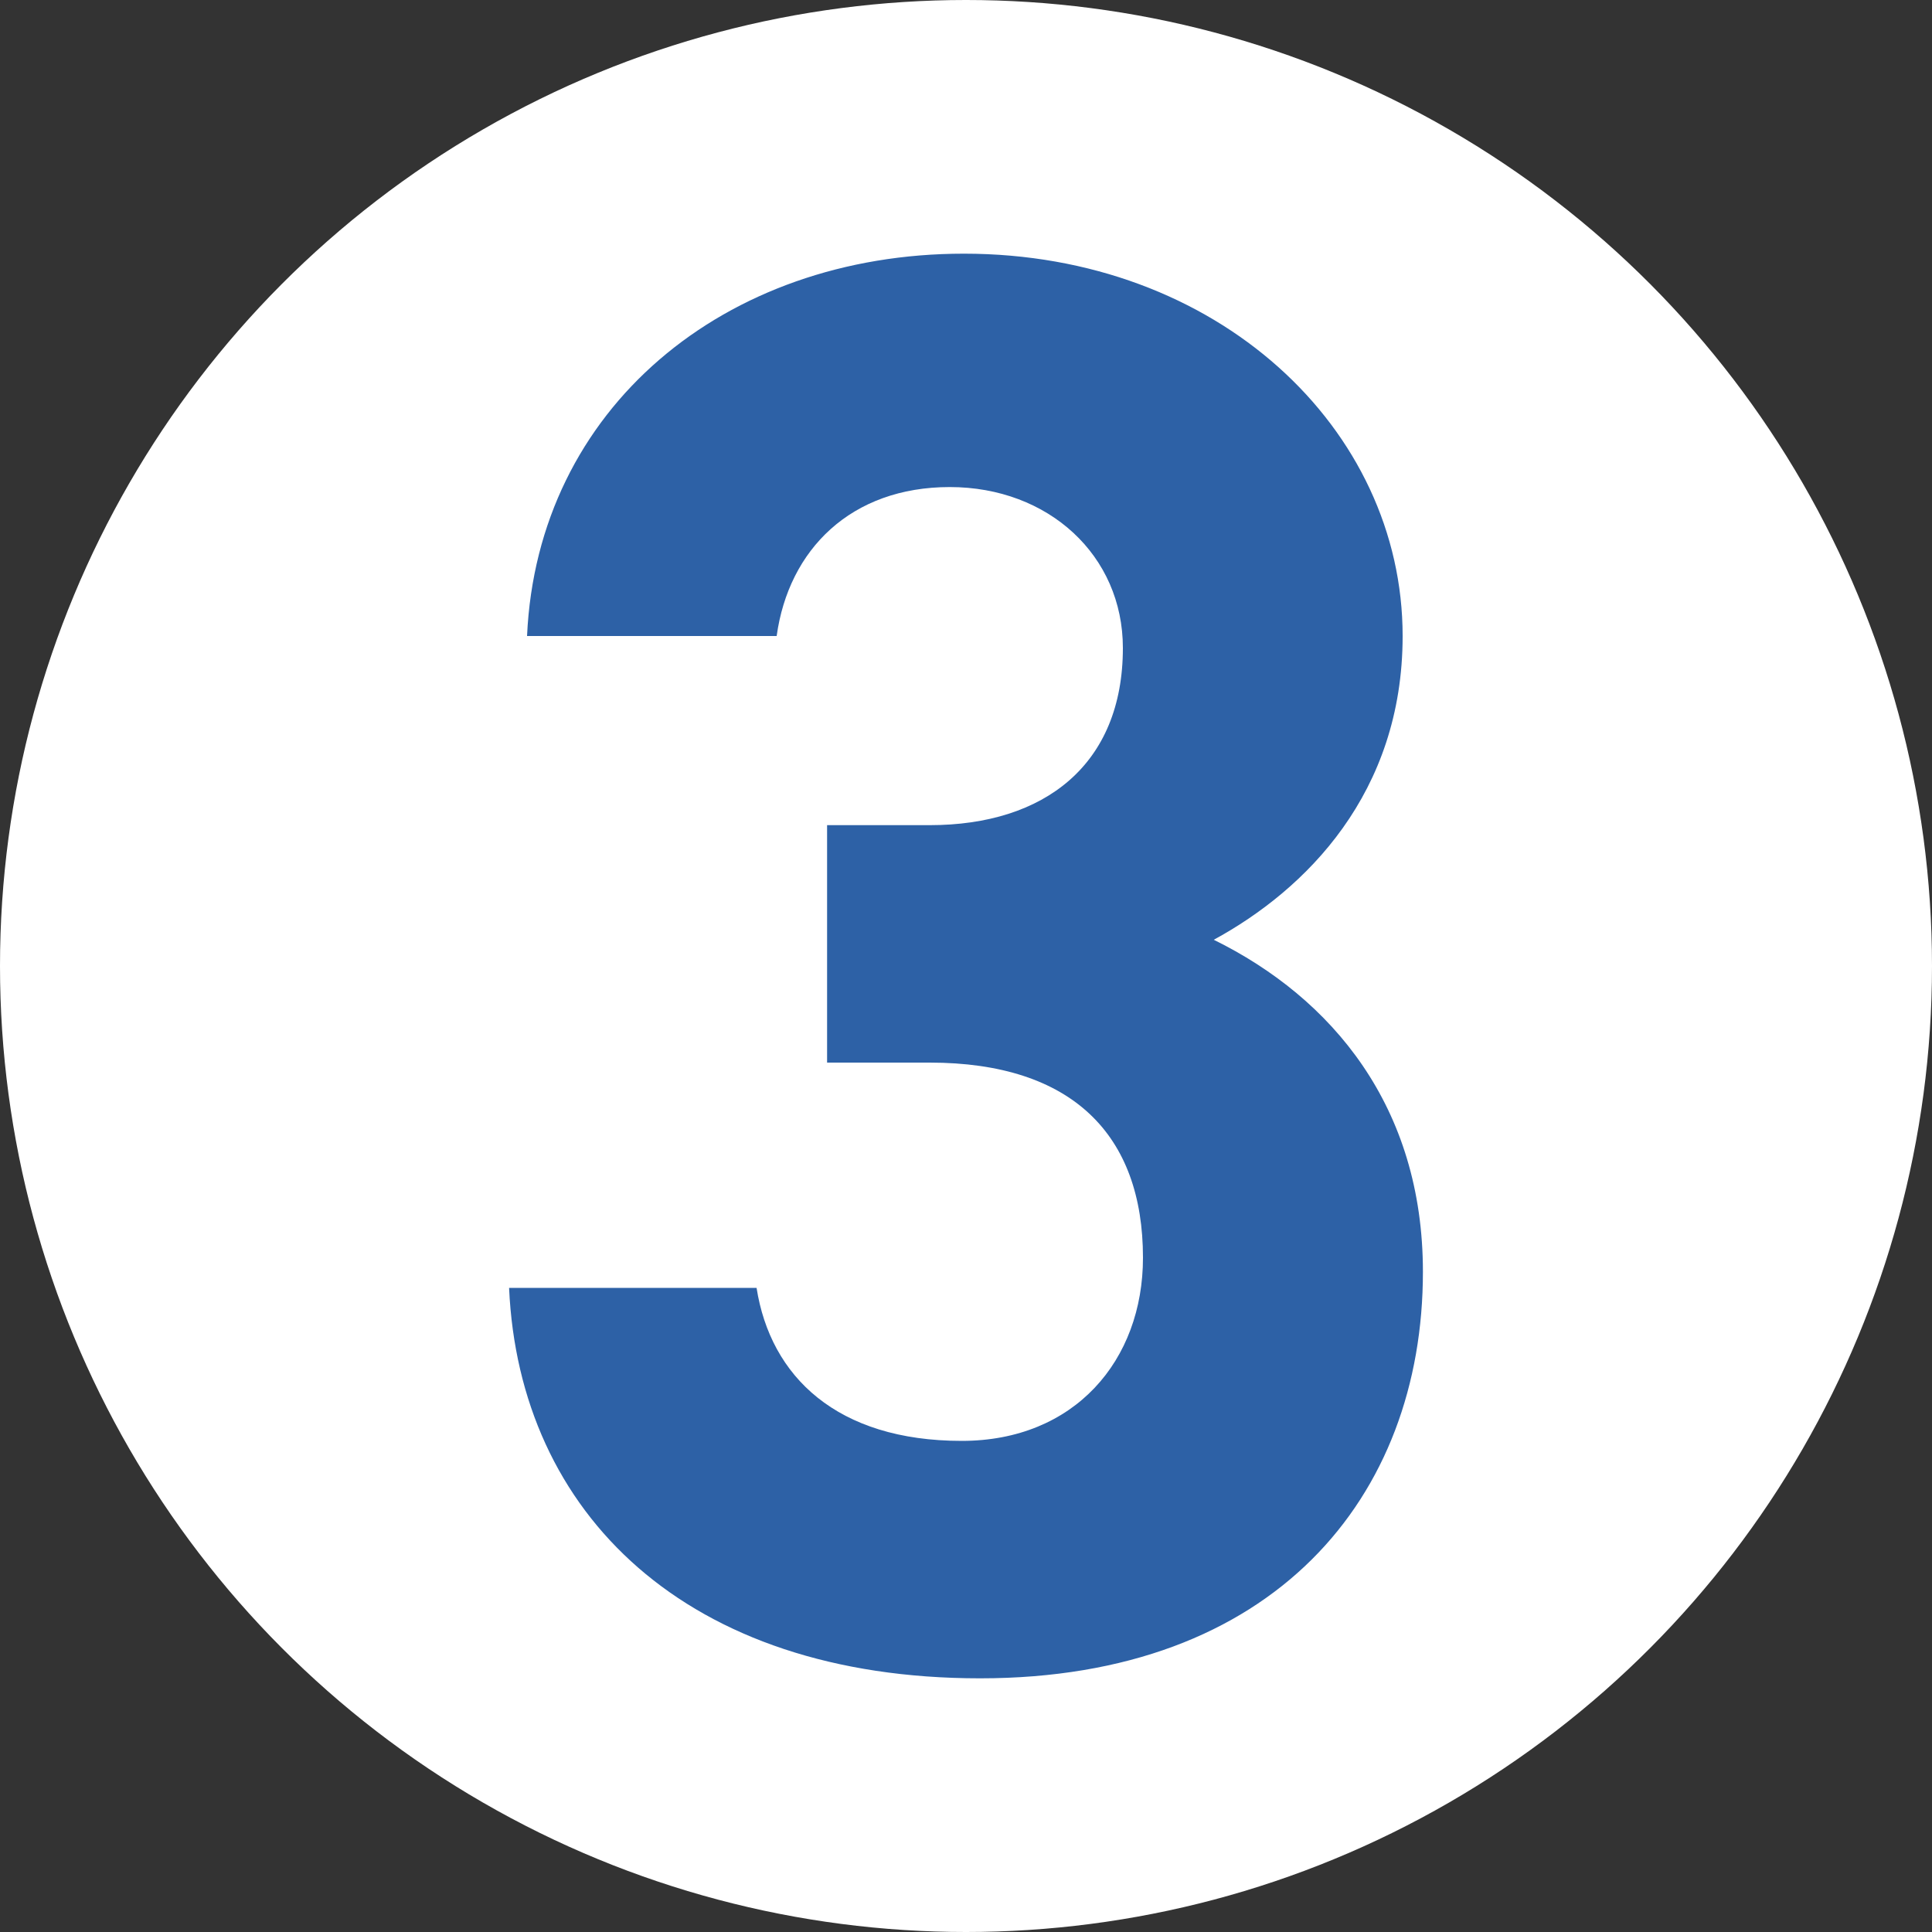 <?xml version="1.0" encoding="UTF-8"?>
<svg id="_レイヤー_1" data-name="レイヤー 1" xmlns="http://www.w3.org/2000/svg" viewBox="0 0 100 100">
  <rect x="0" y="0" width="100" height="100" fill="#333333" stroke="none"/>
  <defs>
    <style>
      .cls-1 {
        fill: #2d61a6;
      }

      .cls-1, .cls-2 {
        stroke-width: 0px;
      }

      .cls-2 {
        fill: #fff;
      }
    </style>
  </defs>
  <circle class="cls-2" cx="50" cy="50" r="50"/>
  <path class="cls-1" d="M62.81,48.65c4.79-2.6,9.79-7.6,9.79-15.73,0-10.73-9.58-19.79-22.71-19.79-12.4,0-22.08,8.02-22.61,19.79h12.92c.62-4.48,3.85-7.71,8.96-7.71s8.96,3.54,8.96,8.33c0,6.04-4.06,9.17-10,9.17h-5.31v12.29h5.31c7.39,0,11.04,3.75,11.04,10.1,0,5.31-3.54,9.48-9.38,9.48-6.46,0-9.9-3.33-10.62-7.92h-12.81c.52,11.67,9.17,20.21,24.38,20.21s22.92-9.38,22.92-21.04c0-8.54-4.69-14.17-10.83-17.19Z"/>
</svg>